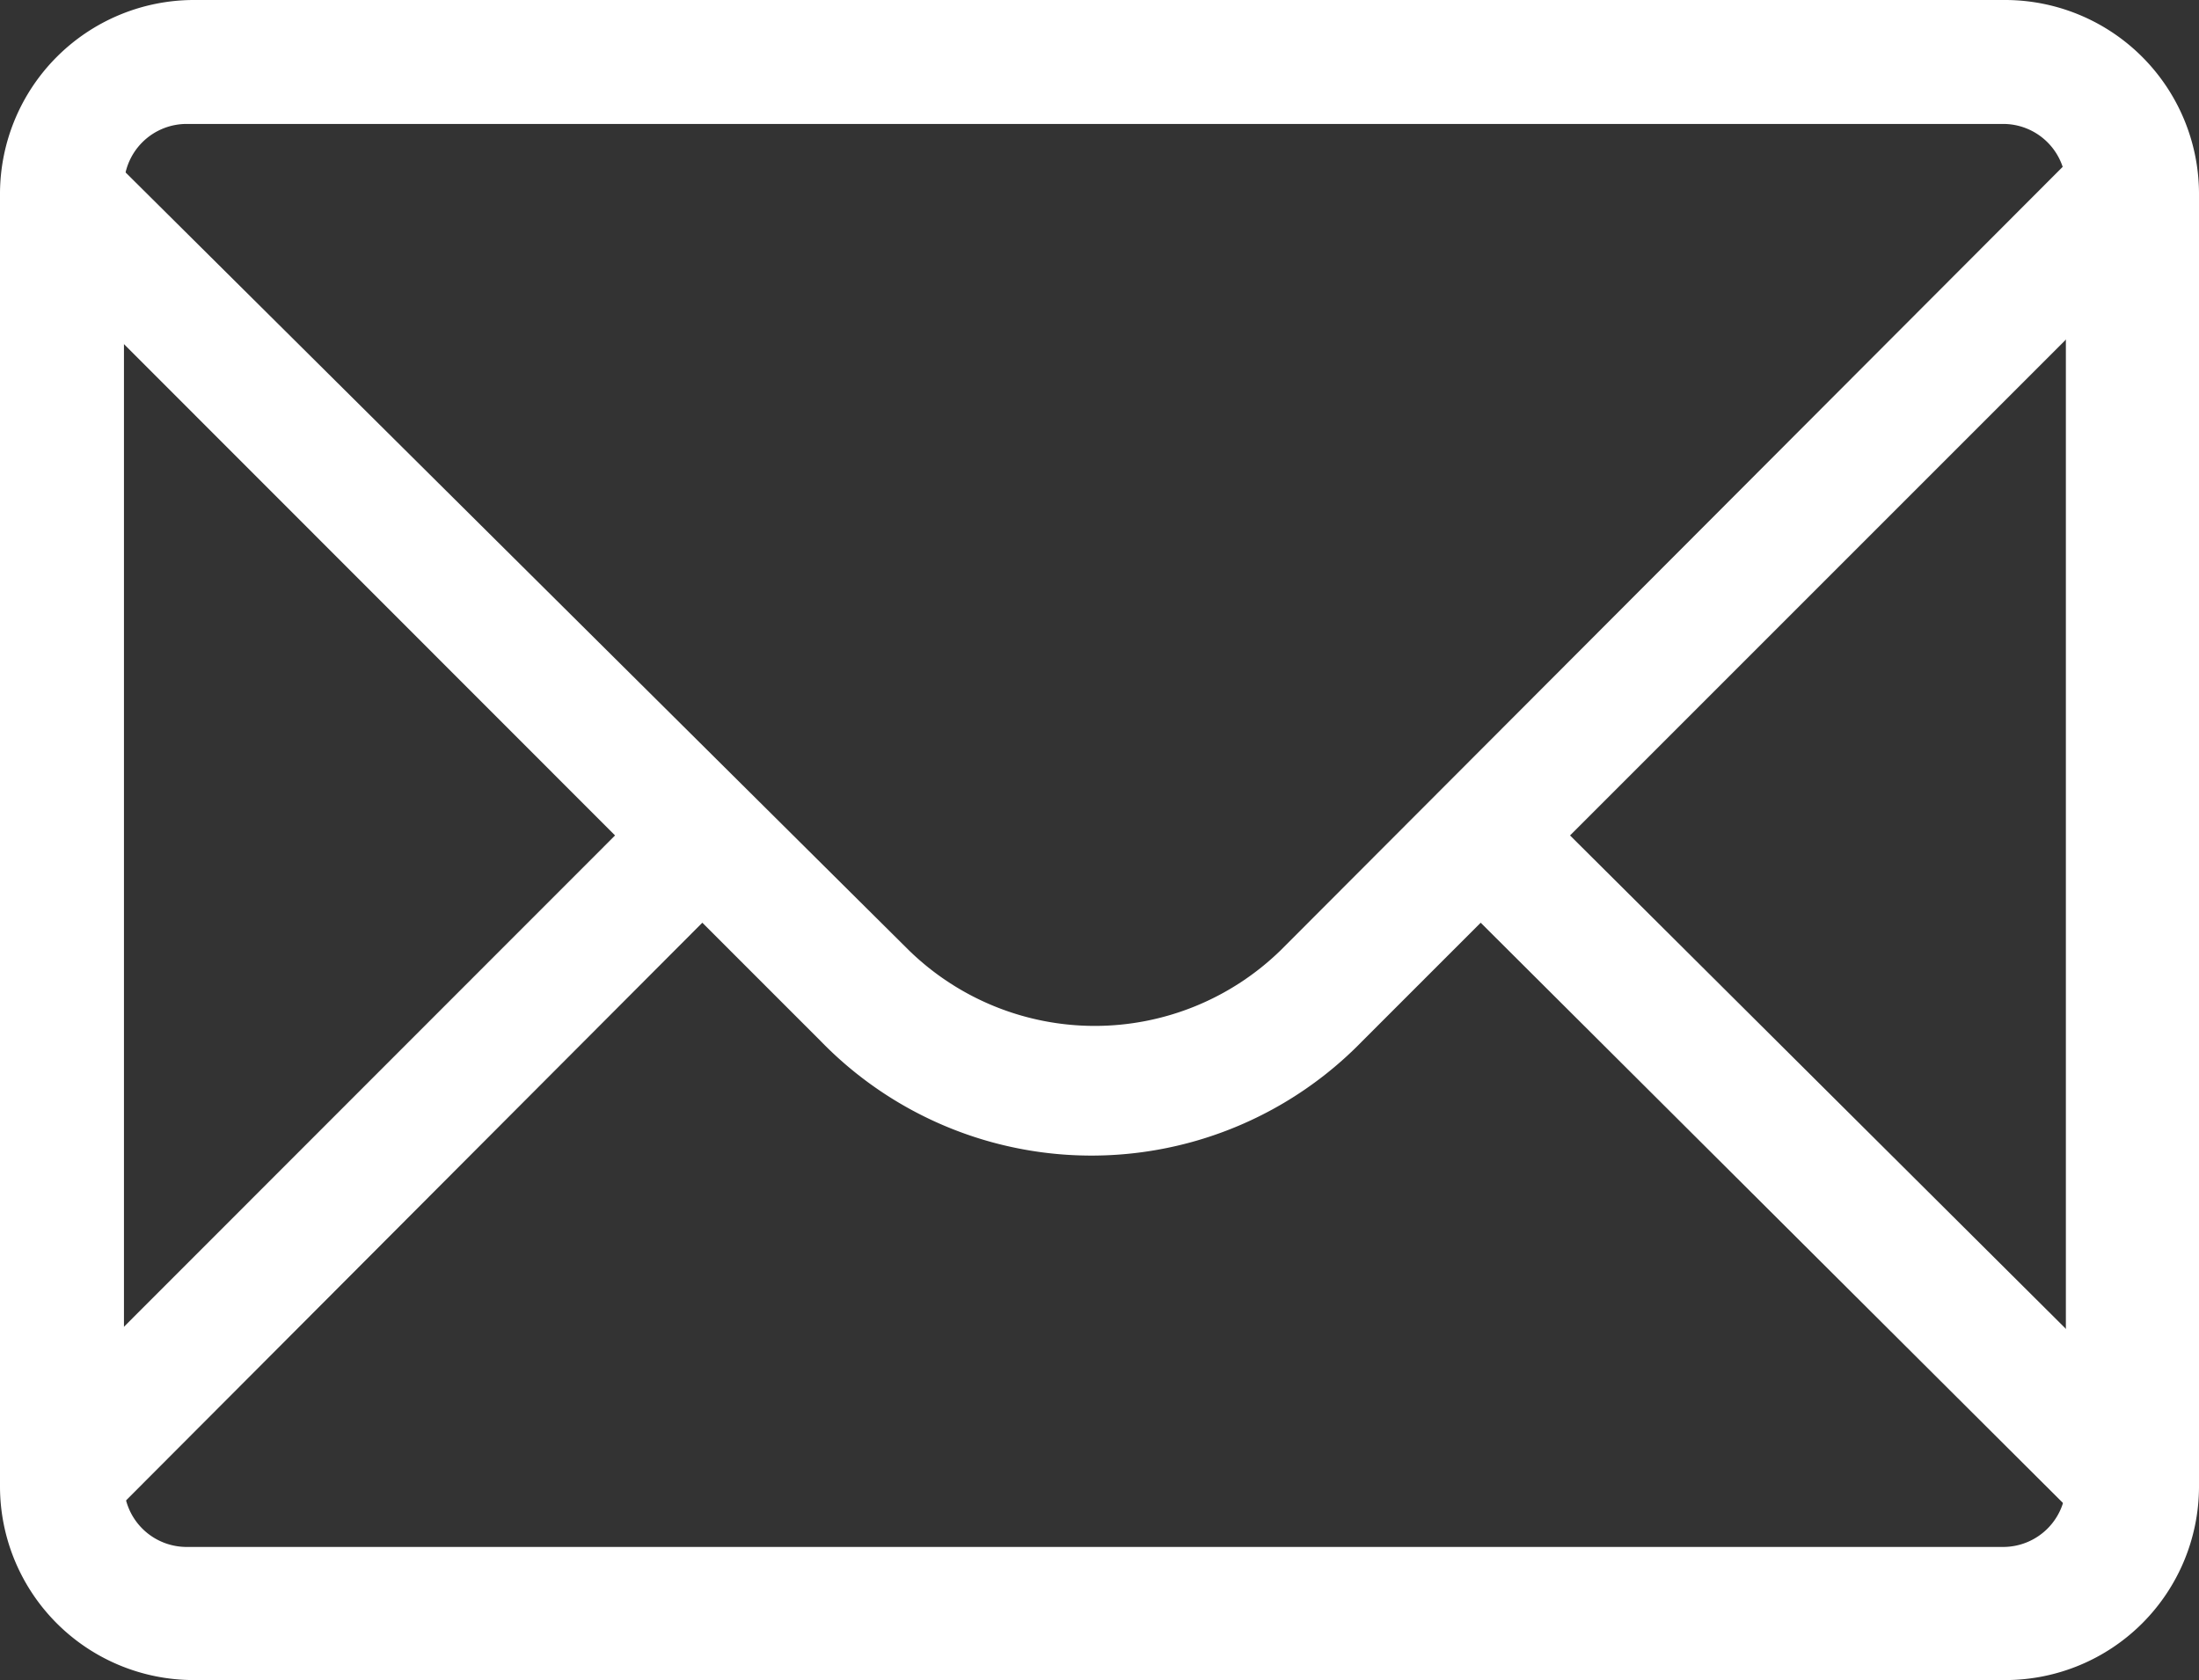 <svg xmlns="http://www.w3.org/2000/svg" viewBox="0 0 74.33 56.79"><rect x="0" y="0" width="74.33" height="56.79" fill="#333333" stroke="none"/><defs><style>.cls-1{fill:#fff}</style></defs><g id="Layer_2" data-name="Layer 2"><g id="Layer_1-2" data-name="Layer 1"><g id="Icon-Envelope"><path id="Fill-3" class="cls-1" d="M73.55 7.76l-3-2.95-27.26 27.31a9 9 0 01-12.57 0L3.41 5 .47 7.91l20.32 20.33L.47 48.57l2.94 3 20.33-20.38 4 4a12.76 12.76 0 0018.31 0l4-4 20.4 20.33 3-3-20.38-20.28L73.55 7.76"/><path id="Fill-4" class="cls-1" d="M67.81 56.79H6.52A6.55 6.55 0 010 50.28V6.52A6.56 6.56 0 016.52 0h61.29a6.56 6.56 0 016.52 6.52v43.76a6.55 6.55 0 01-6.52 6.51zM6.36 4.19a2.12 2.12 0 00-2.17 2.17v43.76a2.12 2.12 0 002.17 2.17h61.3a2.12 2.12 0 002.17-2.17V6.36a2.12 2.12 0 00-2.17-2.17z"/></g></g></g></svg>